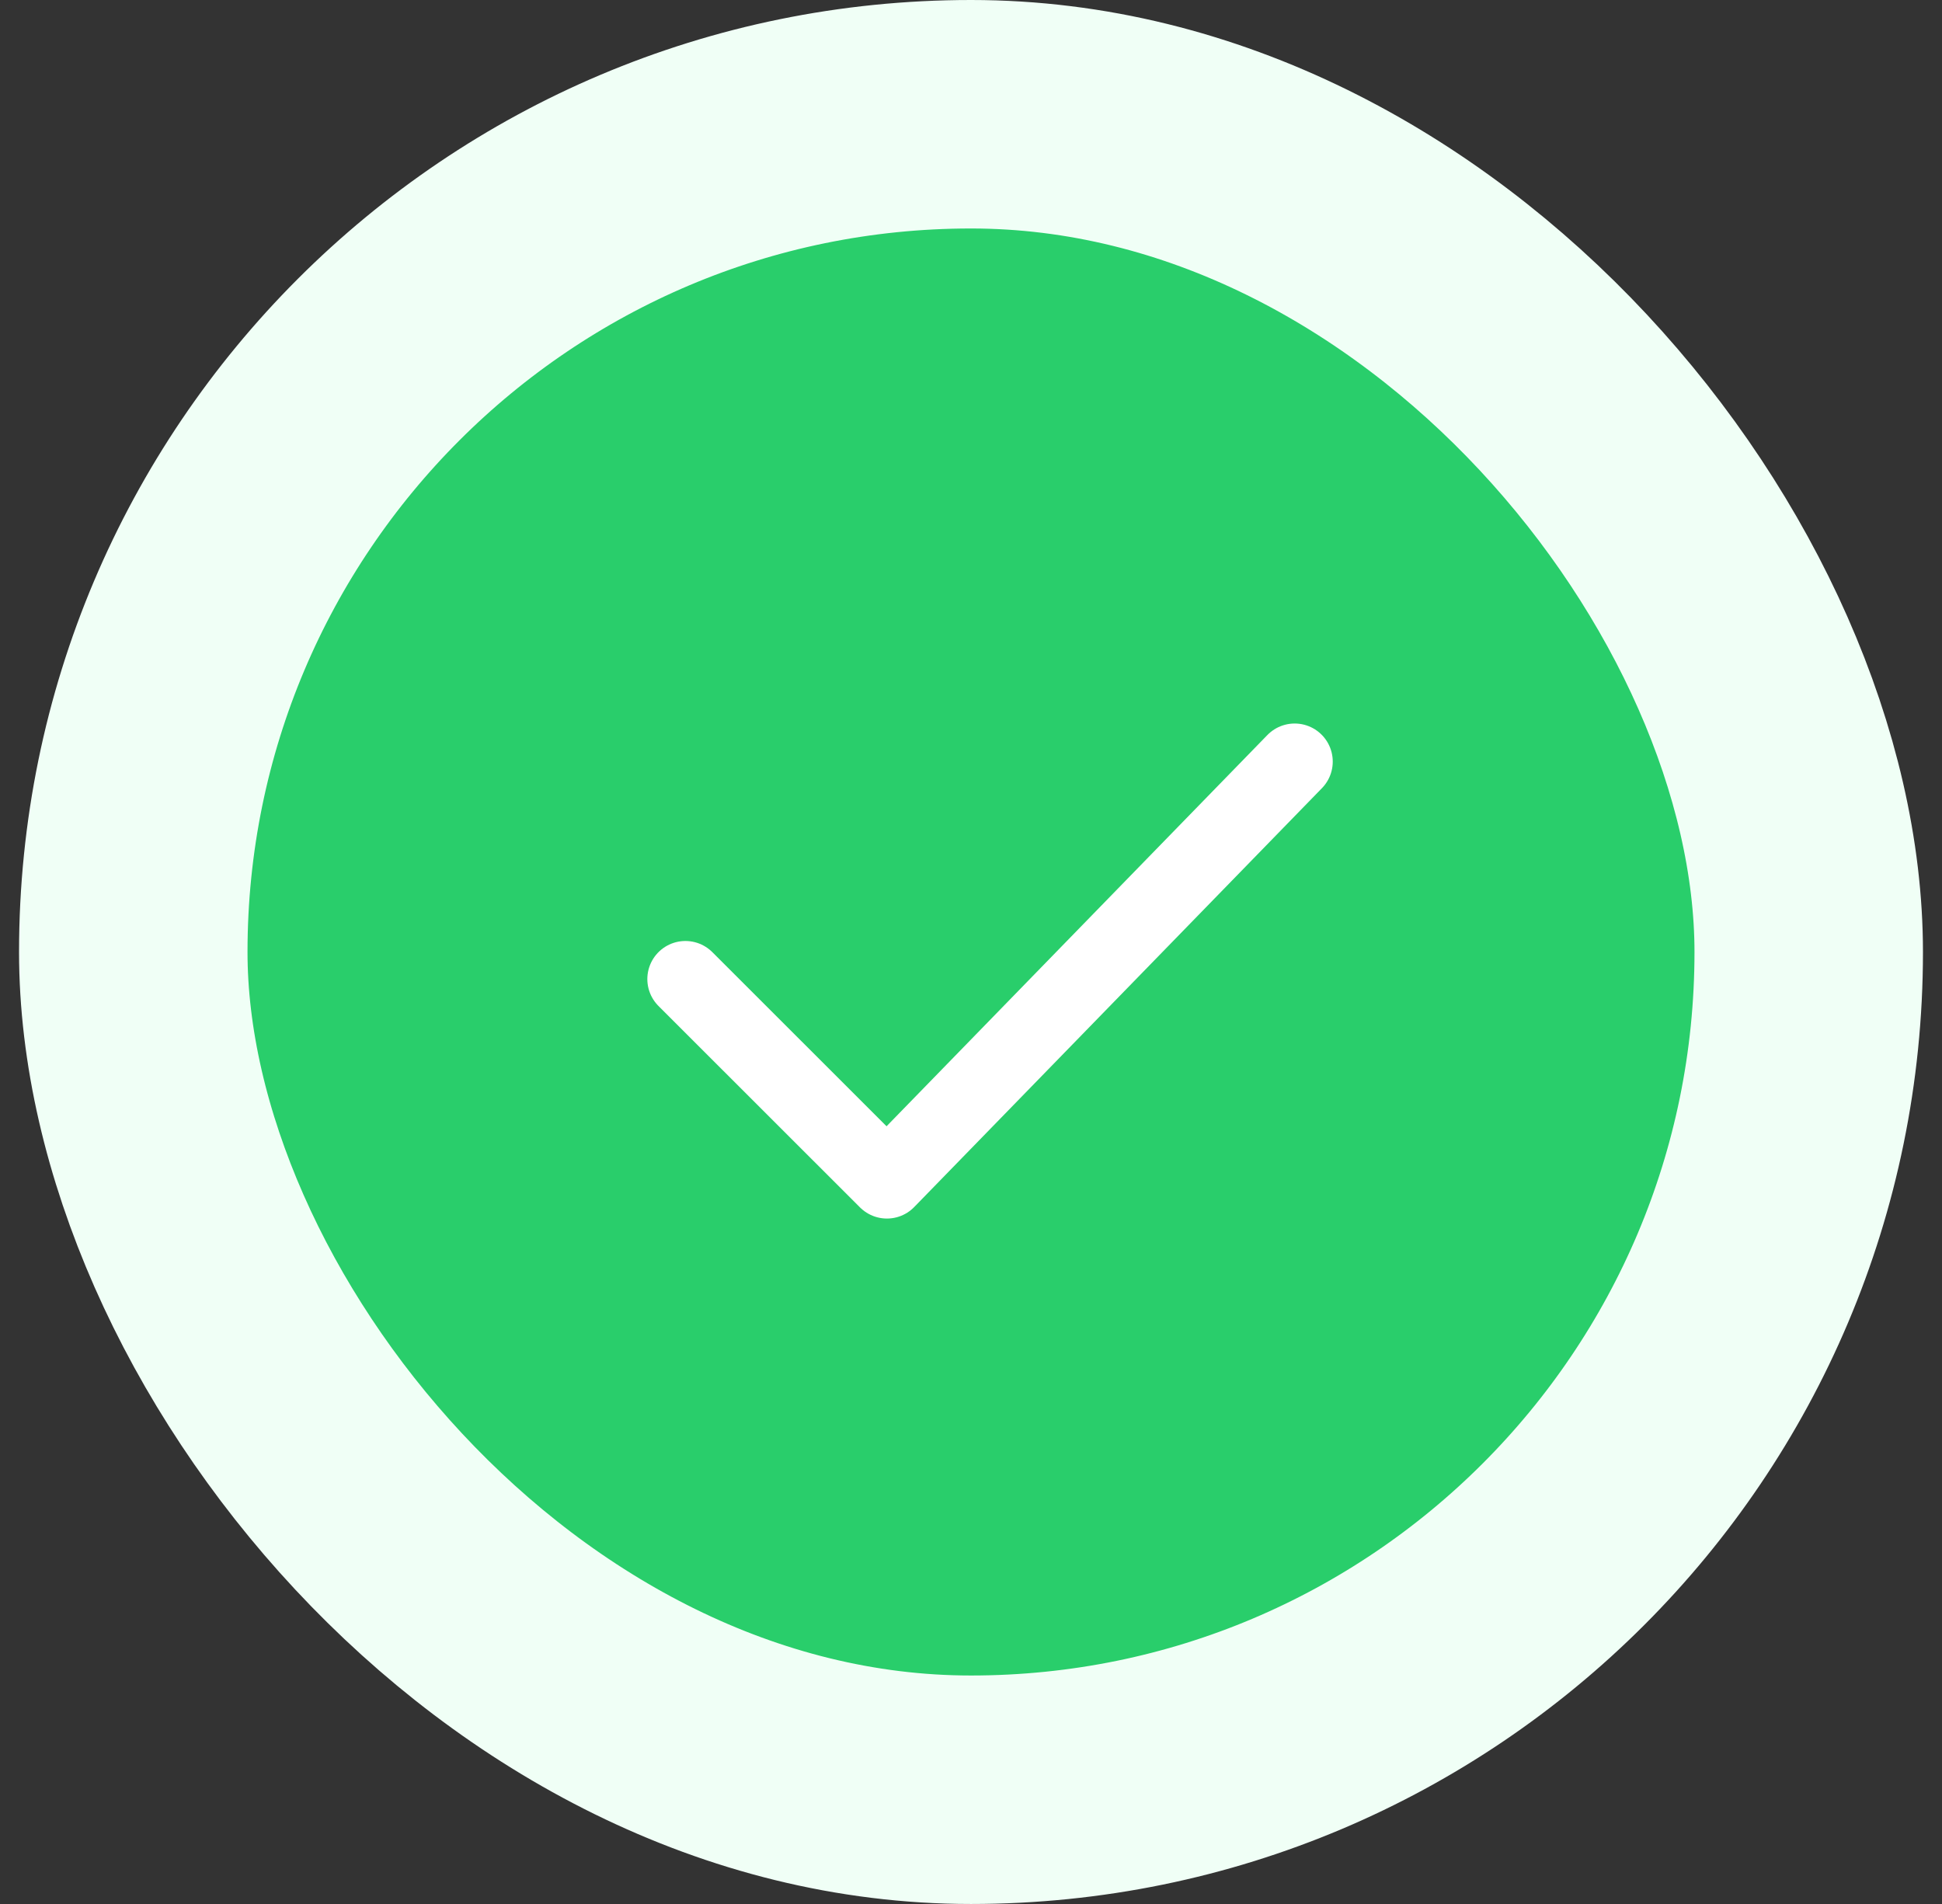 <svg width="51" height="50" viewBox="0 0 51 50" fill="none" xmlns="http://www.w3.org/2000/svg">
<rect x="0" y="0" width="51" height="50" fill="#333333" stroke="none"/>
<rect x="3.5" y="3" width="44" height="44" rx="22" fill="#29CE6B"/>
<rect x="3.5" y="3" width="44" height="44" rx="22" stroke="#F0FFF6" stroke-width="6"/>
<path d="M18 25.711L23.292 31L34 20" stroke="white" stroke-width="2" stroke-linecap="round" stroke-linejoin="round"/>
</svg>
